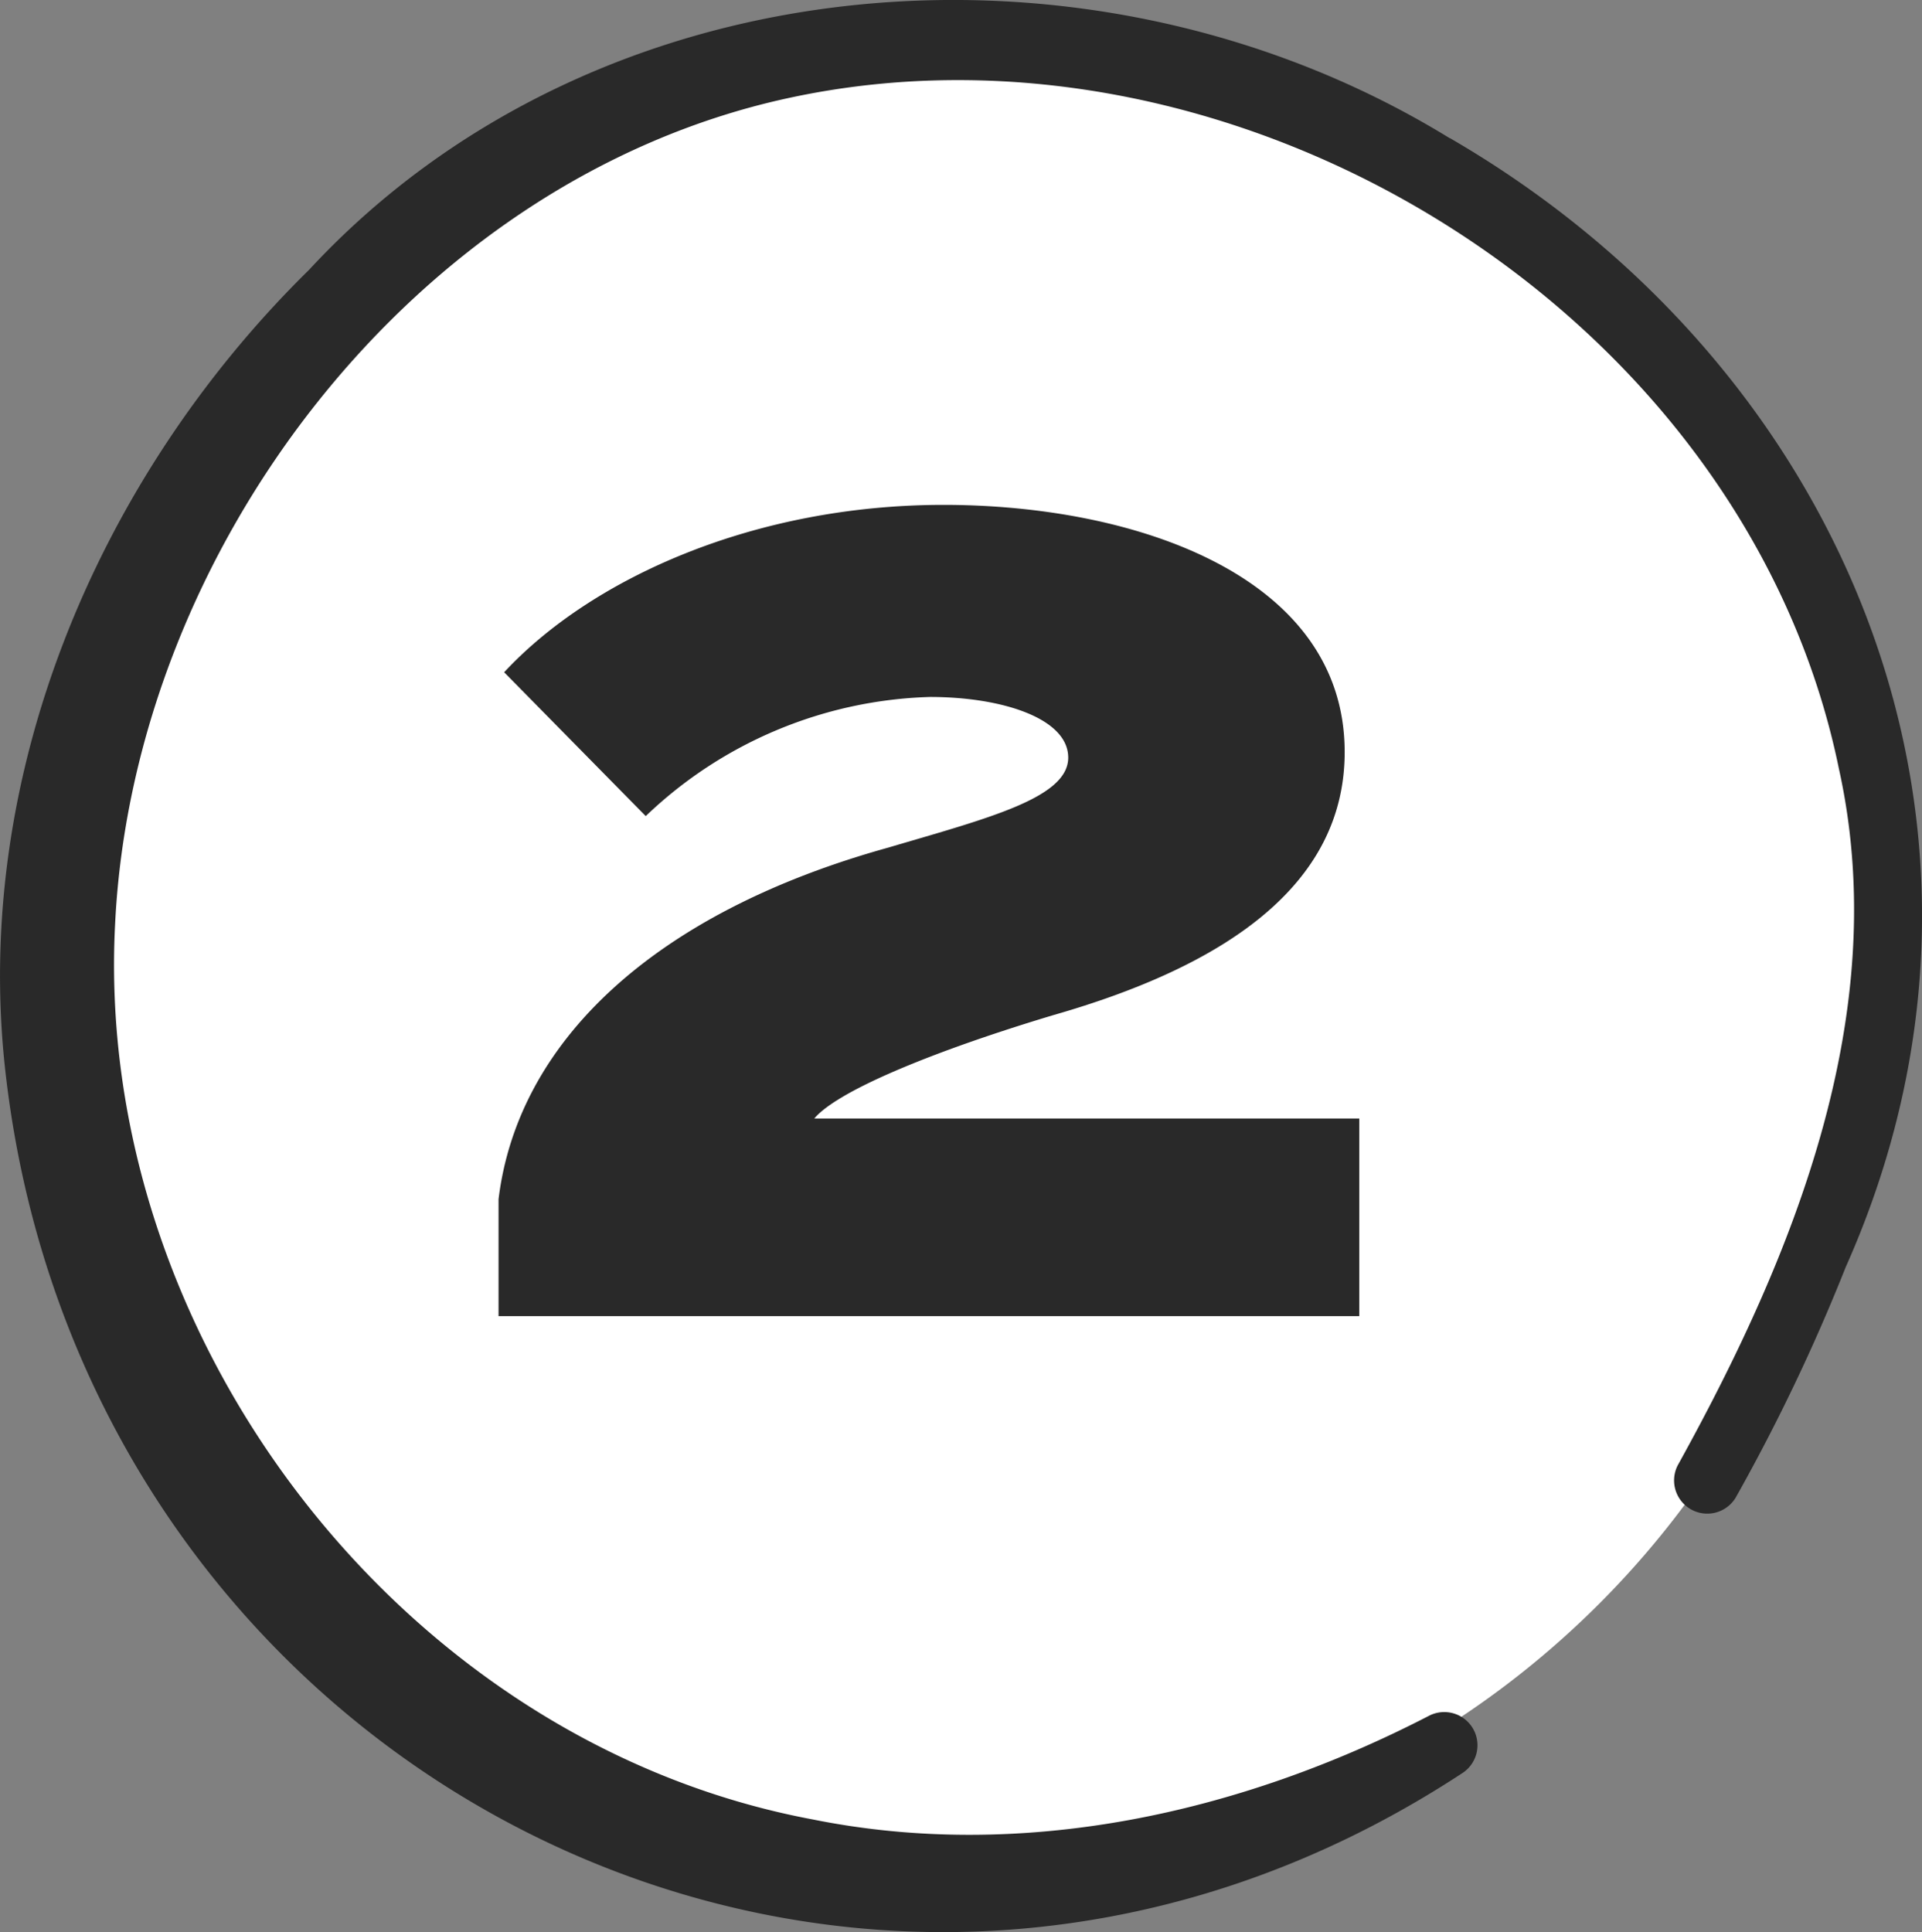 <svg id="Group_3049" data-name="Group 3049" xmlns="http://www.w3.org/2000/svg" width="61.306" height="61.633" viewBox="0 0 61.306 61.633">
  <rect x="0" y="0" width="61.306" height="61.633" fill="#808080" stroke="none"/>
  <path id="Path_3060" data-name="Path 3060" d="M28.777,0A28.776,28.776,0,1,1,0,28.776,28.777,28.777,0,0,1,28.777,0Z" transform="translate(1.877 2.04)" fill="#fff"/>
  <g id="Group_3048" data-name="Group 3048" transform="translate(15.902 16.104)">
    <g id="Group_3047" data-name="Group 3047">
      <path id="Path_3030" data-name="Path 3030" d="M246.37,149.823c6.165,0,12.795,2.293,12.795,7.885,0,4.3-3.906,6.846-9.283,8.387-3.584,1.075-6.846,2.366-7.634,3.3h17.383V175.7H232.176v-3.728c.61-5.018,4.947-9.14,12.437-11.219,3.154-.932,5.734-1.577,5.734-2.868,0-1.254-2.115-1.935-4.408-1.935a13.673,13.673,0,0,0-9.068,3.8l-4.516-4.588C235.151,152.152,240.348,149.823,246.37,149.823Z" transform="translate(-232.176 -149.823)" fill="#292929"/>
    </g>
  </g>
  <path id="Path_3031" data-name="Path 3031" d="M258.133,133.687c-11.334-6.97-27.171-5.759-36.39,4.2-6.72,6.6-10.767,16.124-9.678,25.611,2.579,22.585,27.155,35,46.455,22.344a1.059,1.059,0,0,0-1.06-1.832c-6.046,3.123-12.974,4.647-19.656,3.3-13.079-2.45-22.934-15.34-22.244-28.565.584-11.944,9.55-23.738,21.434-26.331,14.38-3.146,30.568,6.826,33.549,21.381,1.724,7.779-1.427,15.515-5.145,22.23a1.059,1.059,0,0,0,1.847,1.032,60.58,60.58,0,0,0,3.518-7.369c6.157-13.808.143-28.6-12.63-36.007Z" transform="translate(-211.888 -129.277)" fill="#292929"/>
</svg>
